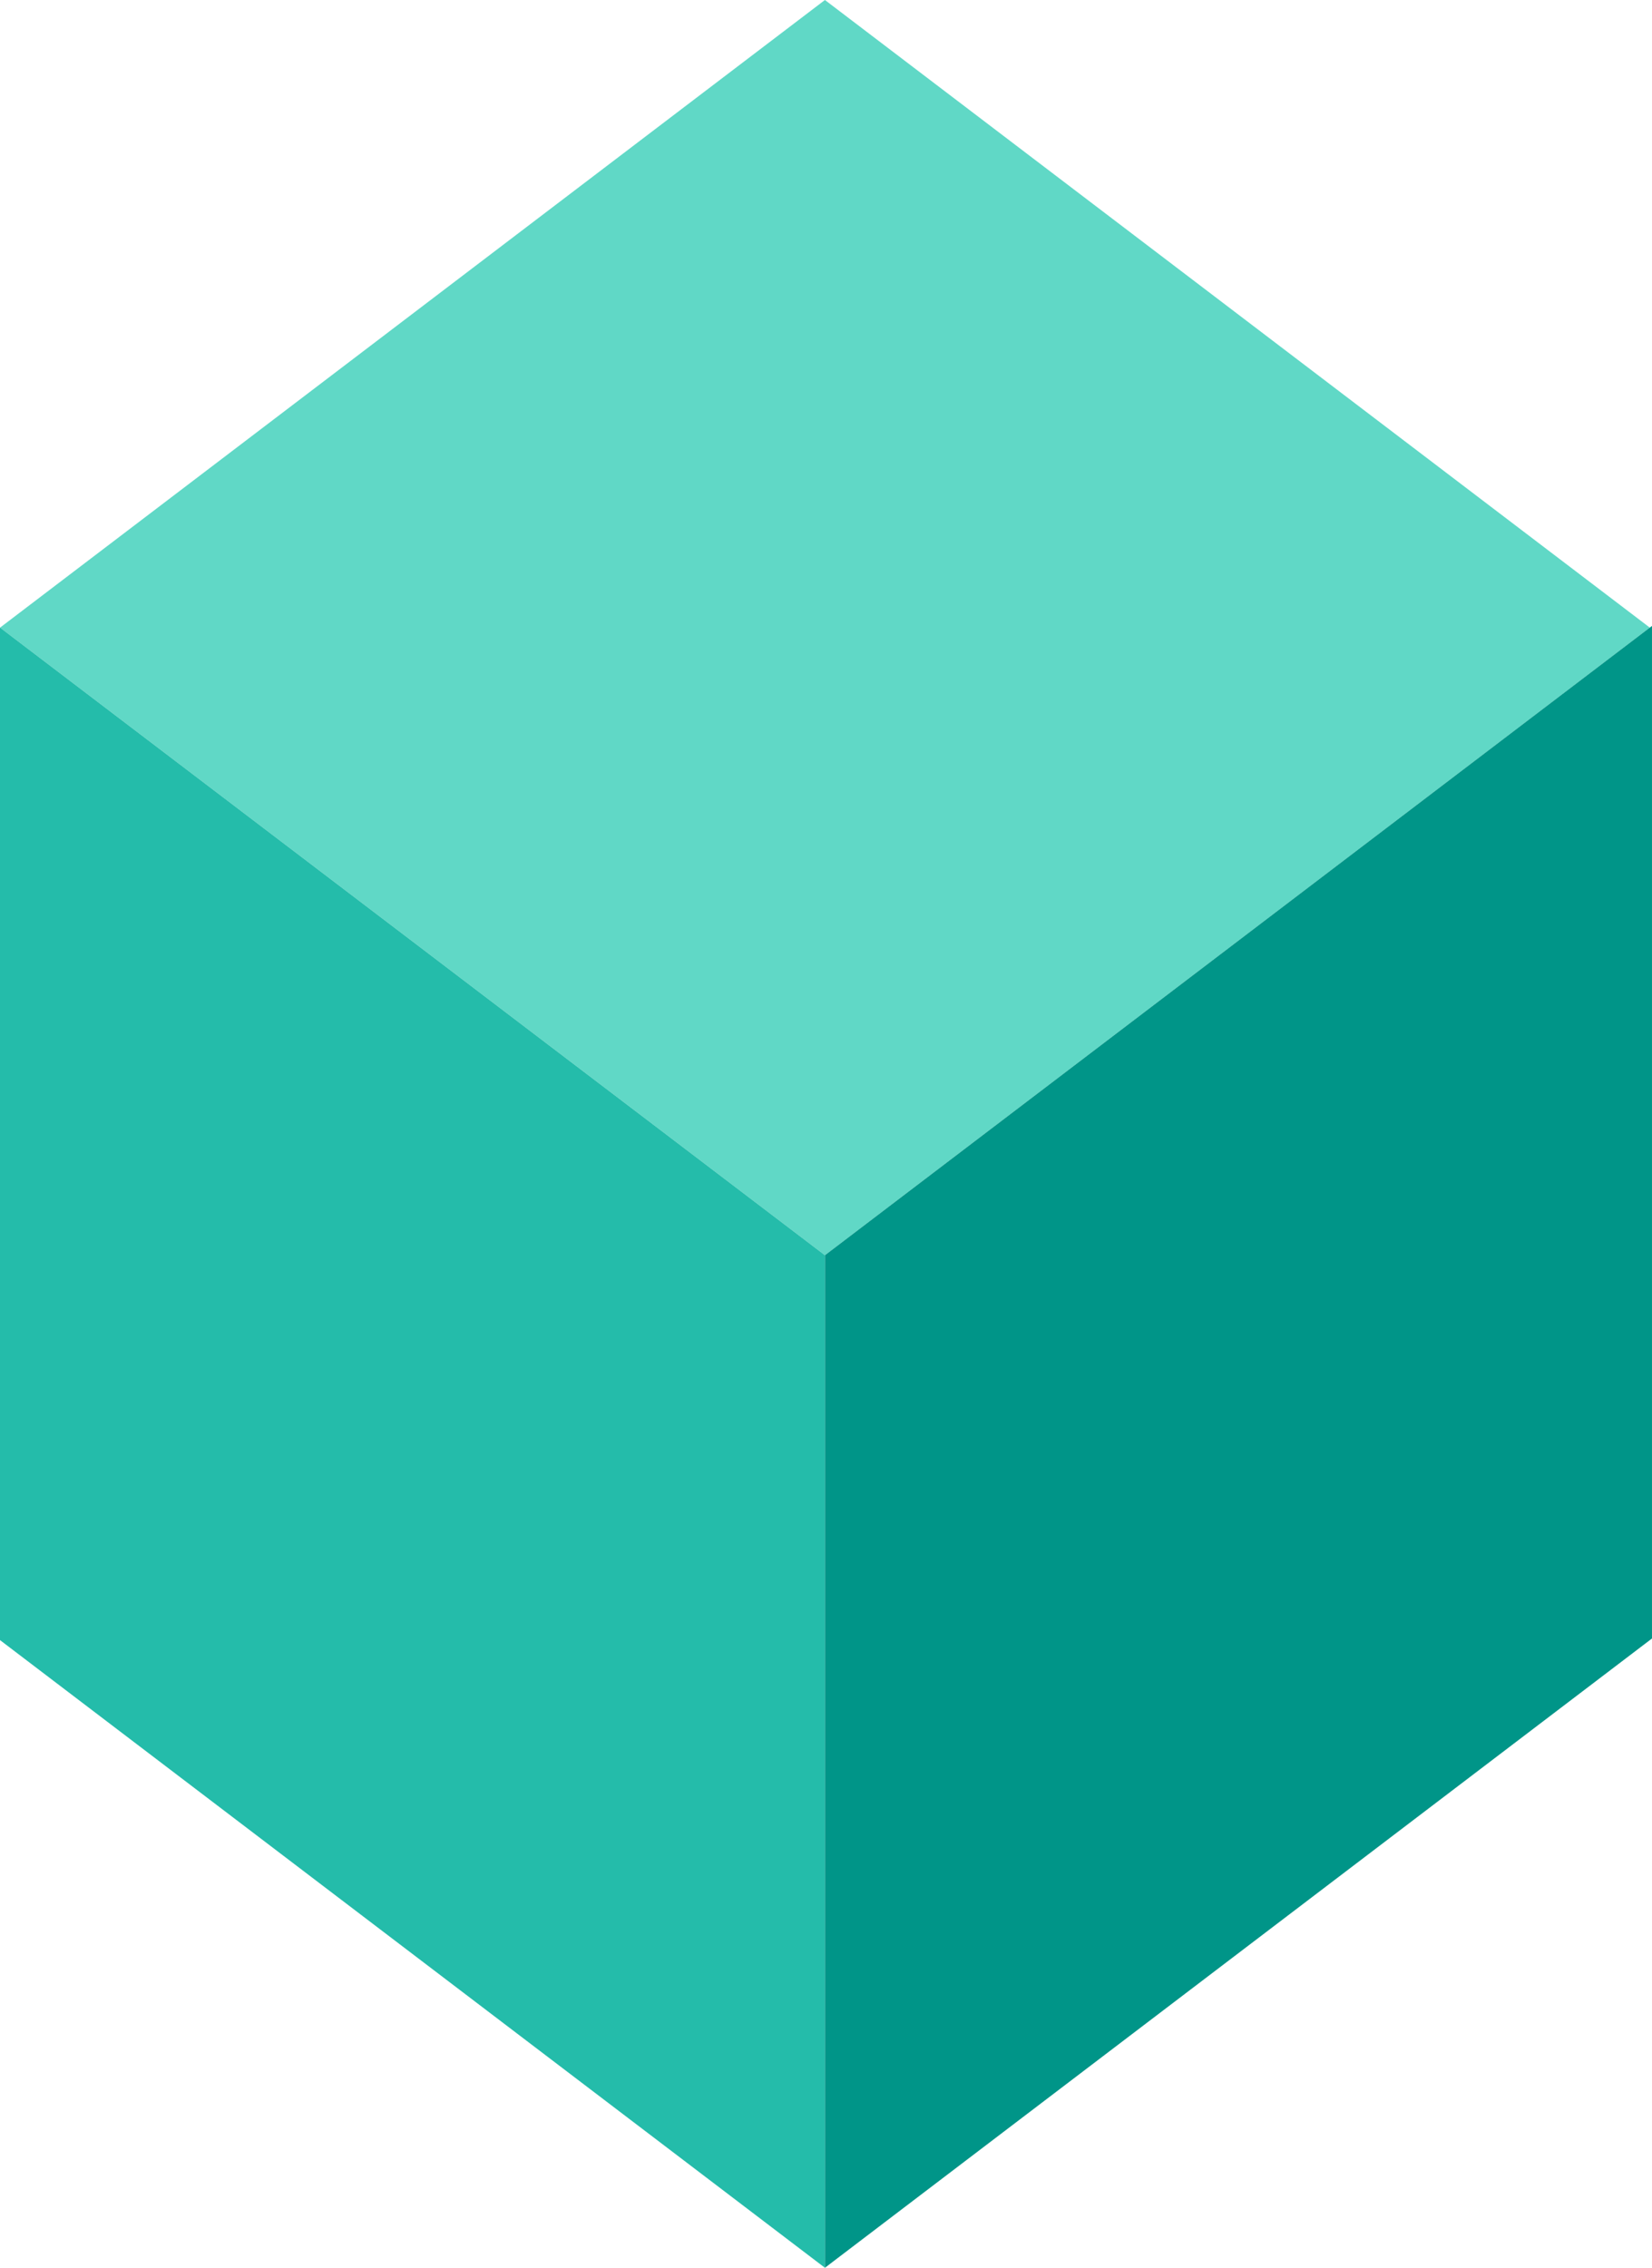 <?xml version="1.0" encoding="UTF-8" standalone="no"?>
<!-- Created with Inkscape (http://www.inkscape.org/) -->

<svg
   xmlns:dc="http://purl.org/dc/elements/1.1/"
   xmlns:cc="http://creativecommons.org/ns#"
   xmlns:rdf="http://www.w3.org/1999/02/22-rdf-syntax-ns#"
   xmlns:svg="http://www.w3.org/2000/svg"
   xmlns="http://www.w3.org/2000/svg"
   xmlns:sodipodi="http://sodipodi.sourceforge.net/DTD/sodipodi-0.dtd"
   xmlns:inkscape="http://www.inkscape.org/namespaces/inkscape"
   id="svg3391"
   version="1.1"
   inkscape:version="0.92.4 (5da689c313, 2019-01-14)"
   xml:space="preserve"
   width="124.077"
   height="170.266"
   viewBox="0 0 124.077 170.266"
   sodipodi:docname="cube.svg"><defs
     id="defs3395"><clipPath
       clipPathUnits="userSpaceOnUse"
       id="clipPath3405"><path
         d="M 0,229.585 H 1418.858 V 0 H 0 Z"
         id="path3407"
         inkscape:connector-curvature="0" /></clipPath></defs><sodipodi:namedview
     pagecolor="#ffffff"
     bordercolor="#666666"
     borderopacity="1"
     objecttolerance="10"
     gridtolerance="10"
     guidetolerance="10"
     inkscape:pageopacity="0"
     inkscape:pageshadow="2"
     inkscape:window-width="1920"
     inkscape:window-height="1016"
     id="namedview3393"
     showgrid="false"
     inkscape:zoom="0.80910029"
     inkscape:cx="-132.62235"
     inkscape:cy="70.423343"
     inkscape:window-x="0"
     inkscape:window-y="27"
     inkscape:window-maximized="1"
     inkscape:current-layer="g3399"
     fit-margin-top="0"
     fit-margin-left="0"
     fit-margin-right="0"
     fit-margin-bottom="0" /><g
     id="g3399"
     inkscape:groupmode="layer"
     inkscape:label="cargotic_logo_color_RGB"
     transform="matrix(1.25,0,0,-1.25,-788.289,243.334)"><path
       d="m 729.76,156.97 -49.563,-37.697 -49.562,37.697 49.562,37.697 z"
       style="fill:#60d8c6;fill-opacity:1;fill-rule:nonzero;stroke:none;stroke-width:1"
       id="path3443"
       inkscape:connector-curvature="0" /><path
       d="m 630.631,156.973 v -60.818 l 49.566,-37.701 v 60.819 z"
       style="fill:#24bcaa;fill-opacity:1;fill-rule:nonzero;stroke:none;stroke-width:1"
       id="path3447"
       inkscape:connector-curvature="0" /><path
       d="m 729.892,157.071 v -60.819 l -49.695,-37.798 v 60.818 z"
       style="fill:#009588;fill-opacity:1;fill-rule:nonzero;stroke:none;stroke-width:1"
       id="path3451"
       inkscape:connector-curvature="0" /></g></svg>